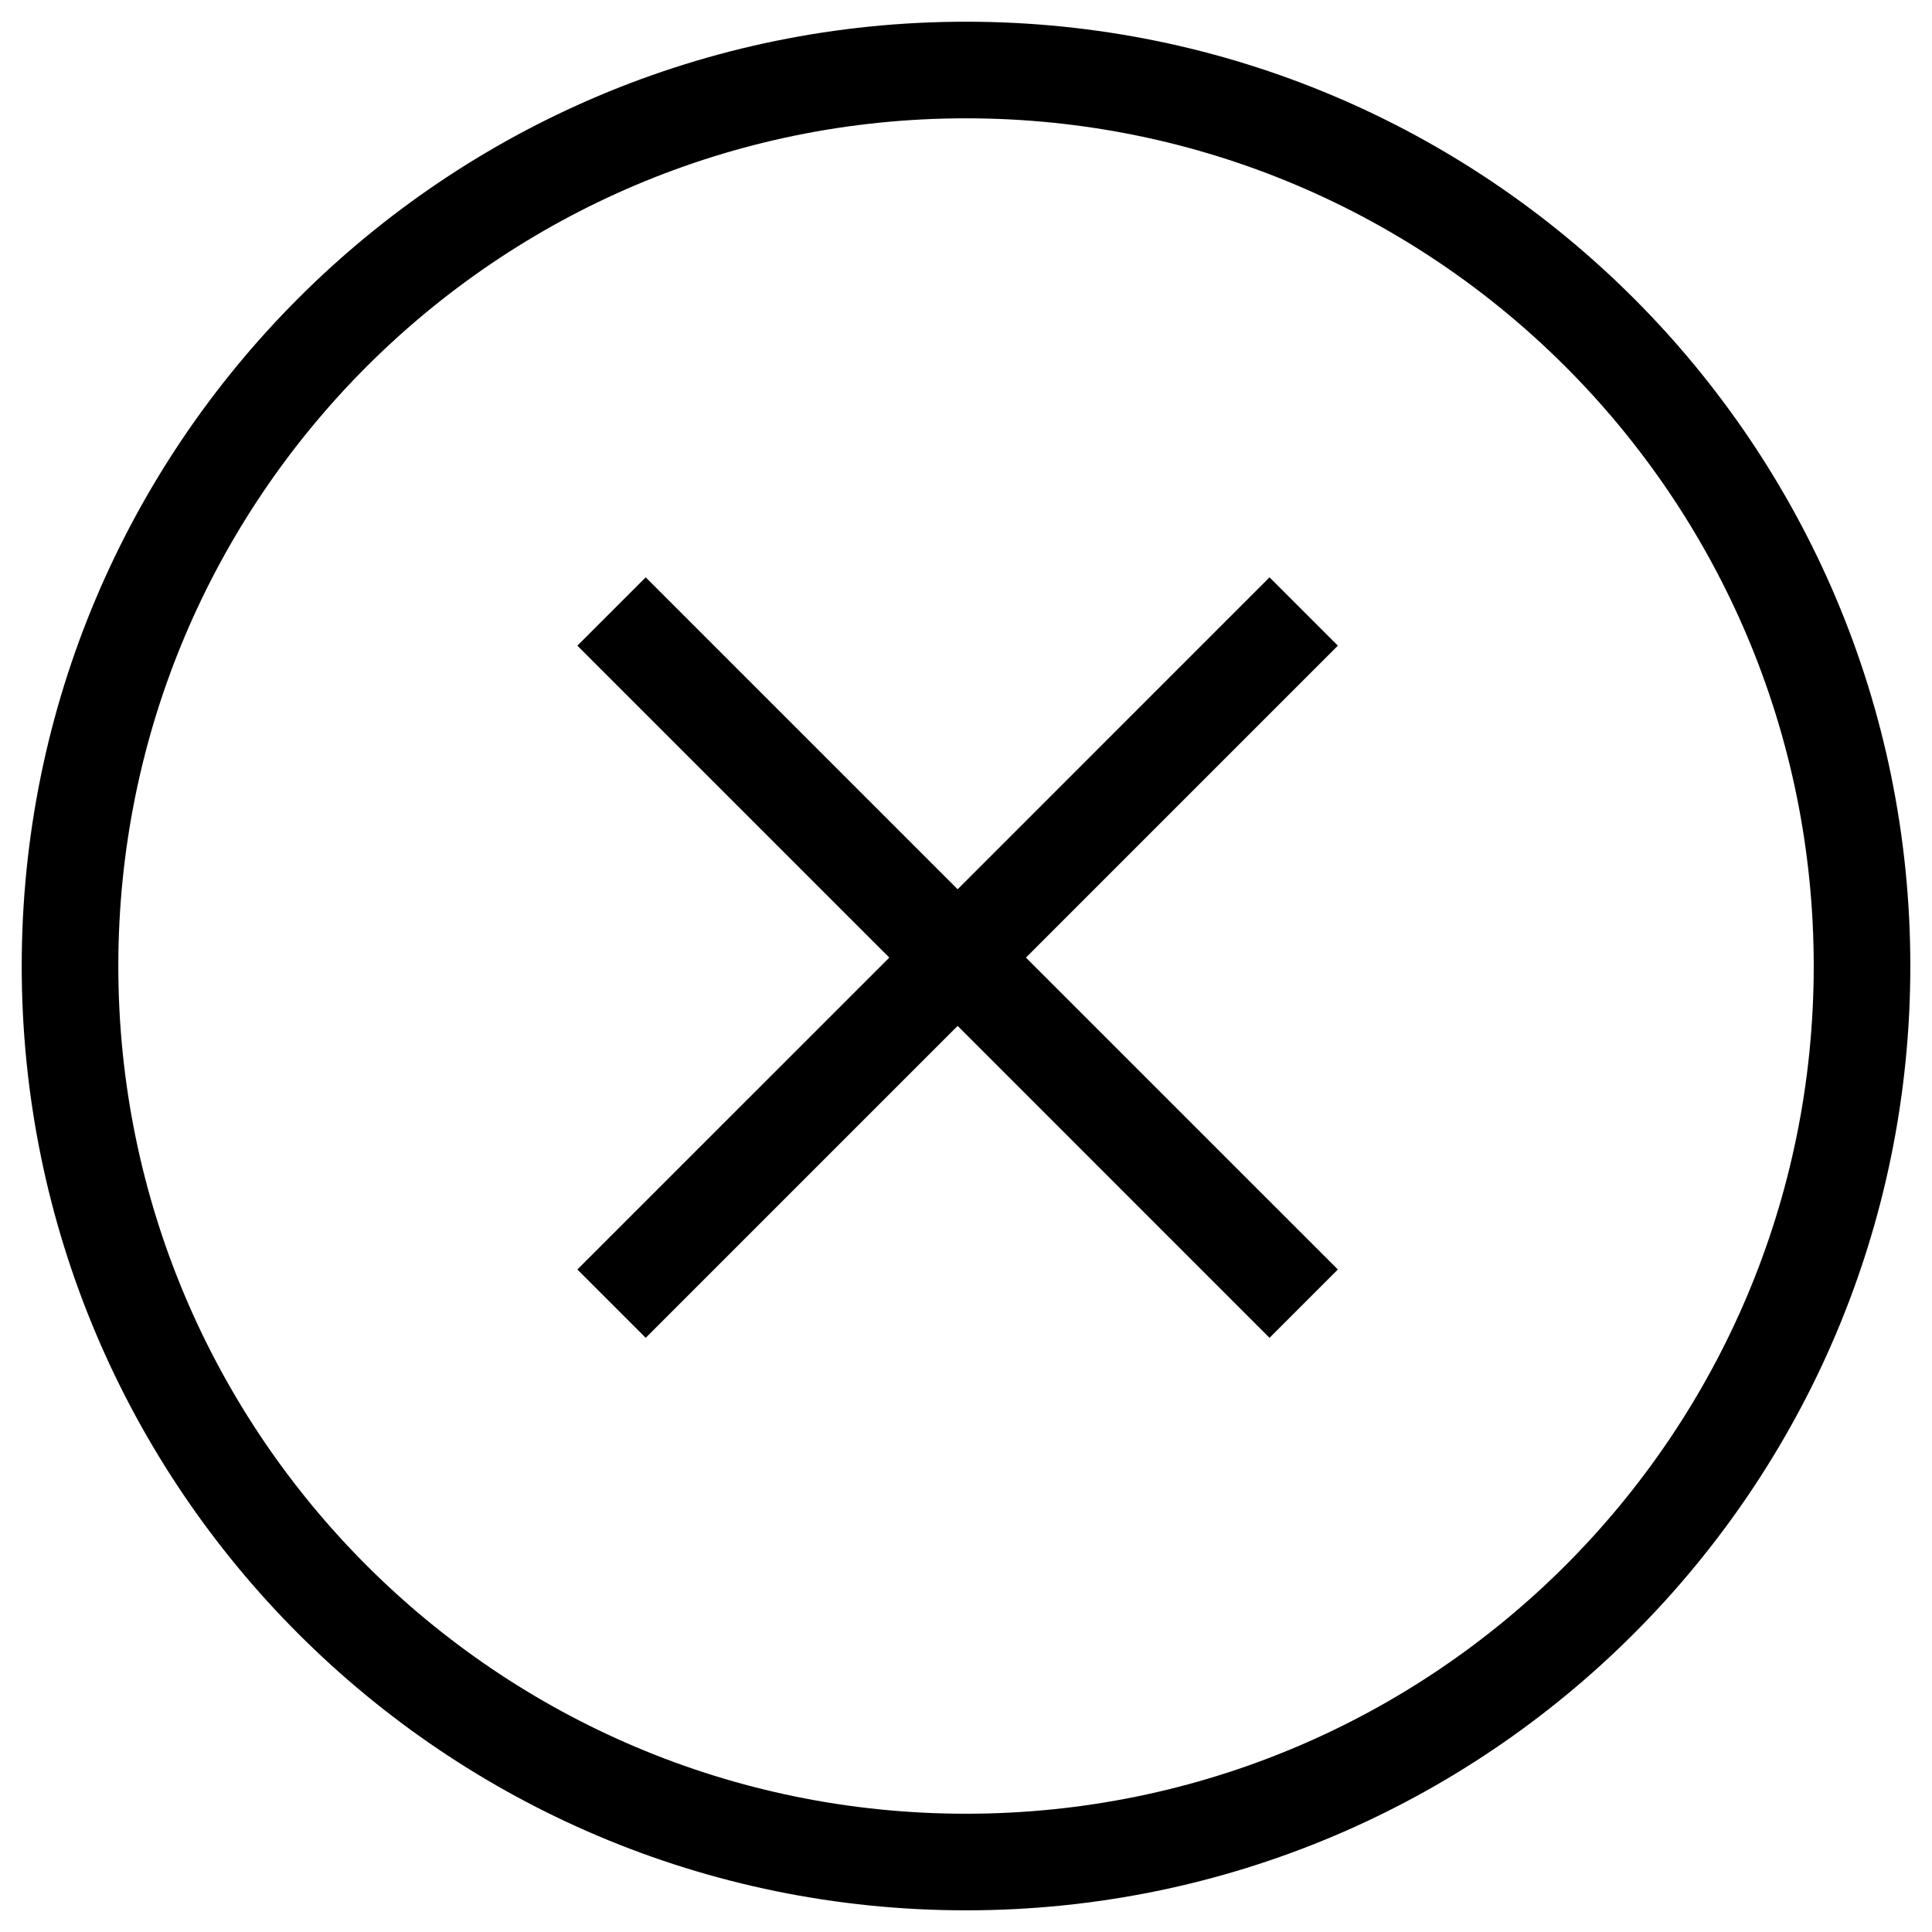 <?xml version="1.0" encoding="UTF-8"?>
<svg width="46px" height="46px" viewBox="0 0 46 46" version="1.1" xmlns="http://www.w3.org/2000/svg" xmlns:xlink="http://www.w3.org/1999/xlink">
    <title>icon-m-clear copy</title>
    <g id="Symbols" stroke="none" stroke-width="1" fill="none" fill-rule="evenodd">
        <g id="Vector" transform="translate(0.517, 0.517)" fill="#000000">
            <polygon fill-rule="nonzero" points="22.284 20.656 29.71 13.229 31.337 14.856 23.91 22.283 31.337 29.709 29.71 31.336 22.284 23.909 14.857 31.336 13.23 29.709 20.657 22.283 13.23 14.856 14.857 13.229"></polygon>
            <path d="M0,22.483 C0,10.066 10.066,0 22.483,0 C34.901,0 44.967,10.066 44.967,22.483 C44.967,34.901 34.901,44.967 22.483,44.967 C10.066,44.967 0,34.901 0,22.483 Z M22.483,2.3 C11.336,2.3 2.3,11.336 2.3,22.483 C2.3,33.63 11.336,42.667 22.483,42.667 C33.63,42.667 42.667,33.63 42.667,22.483 C42.667,11.336 33.63,2.3 22.483,2.3 Z"></path>
        </g>
    </g>
</svg>